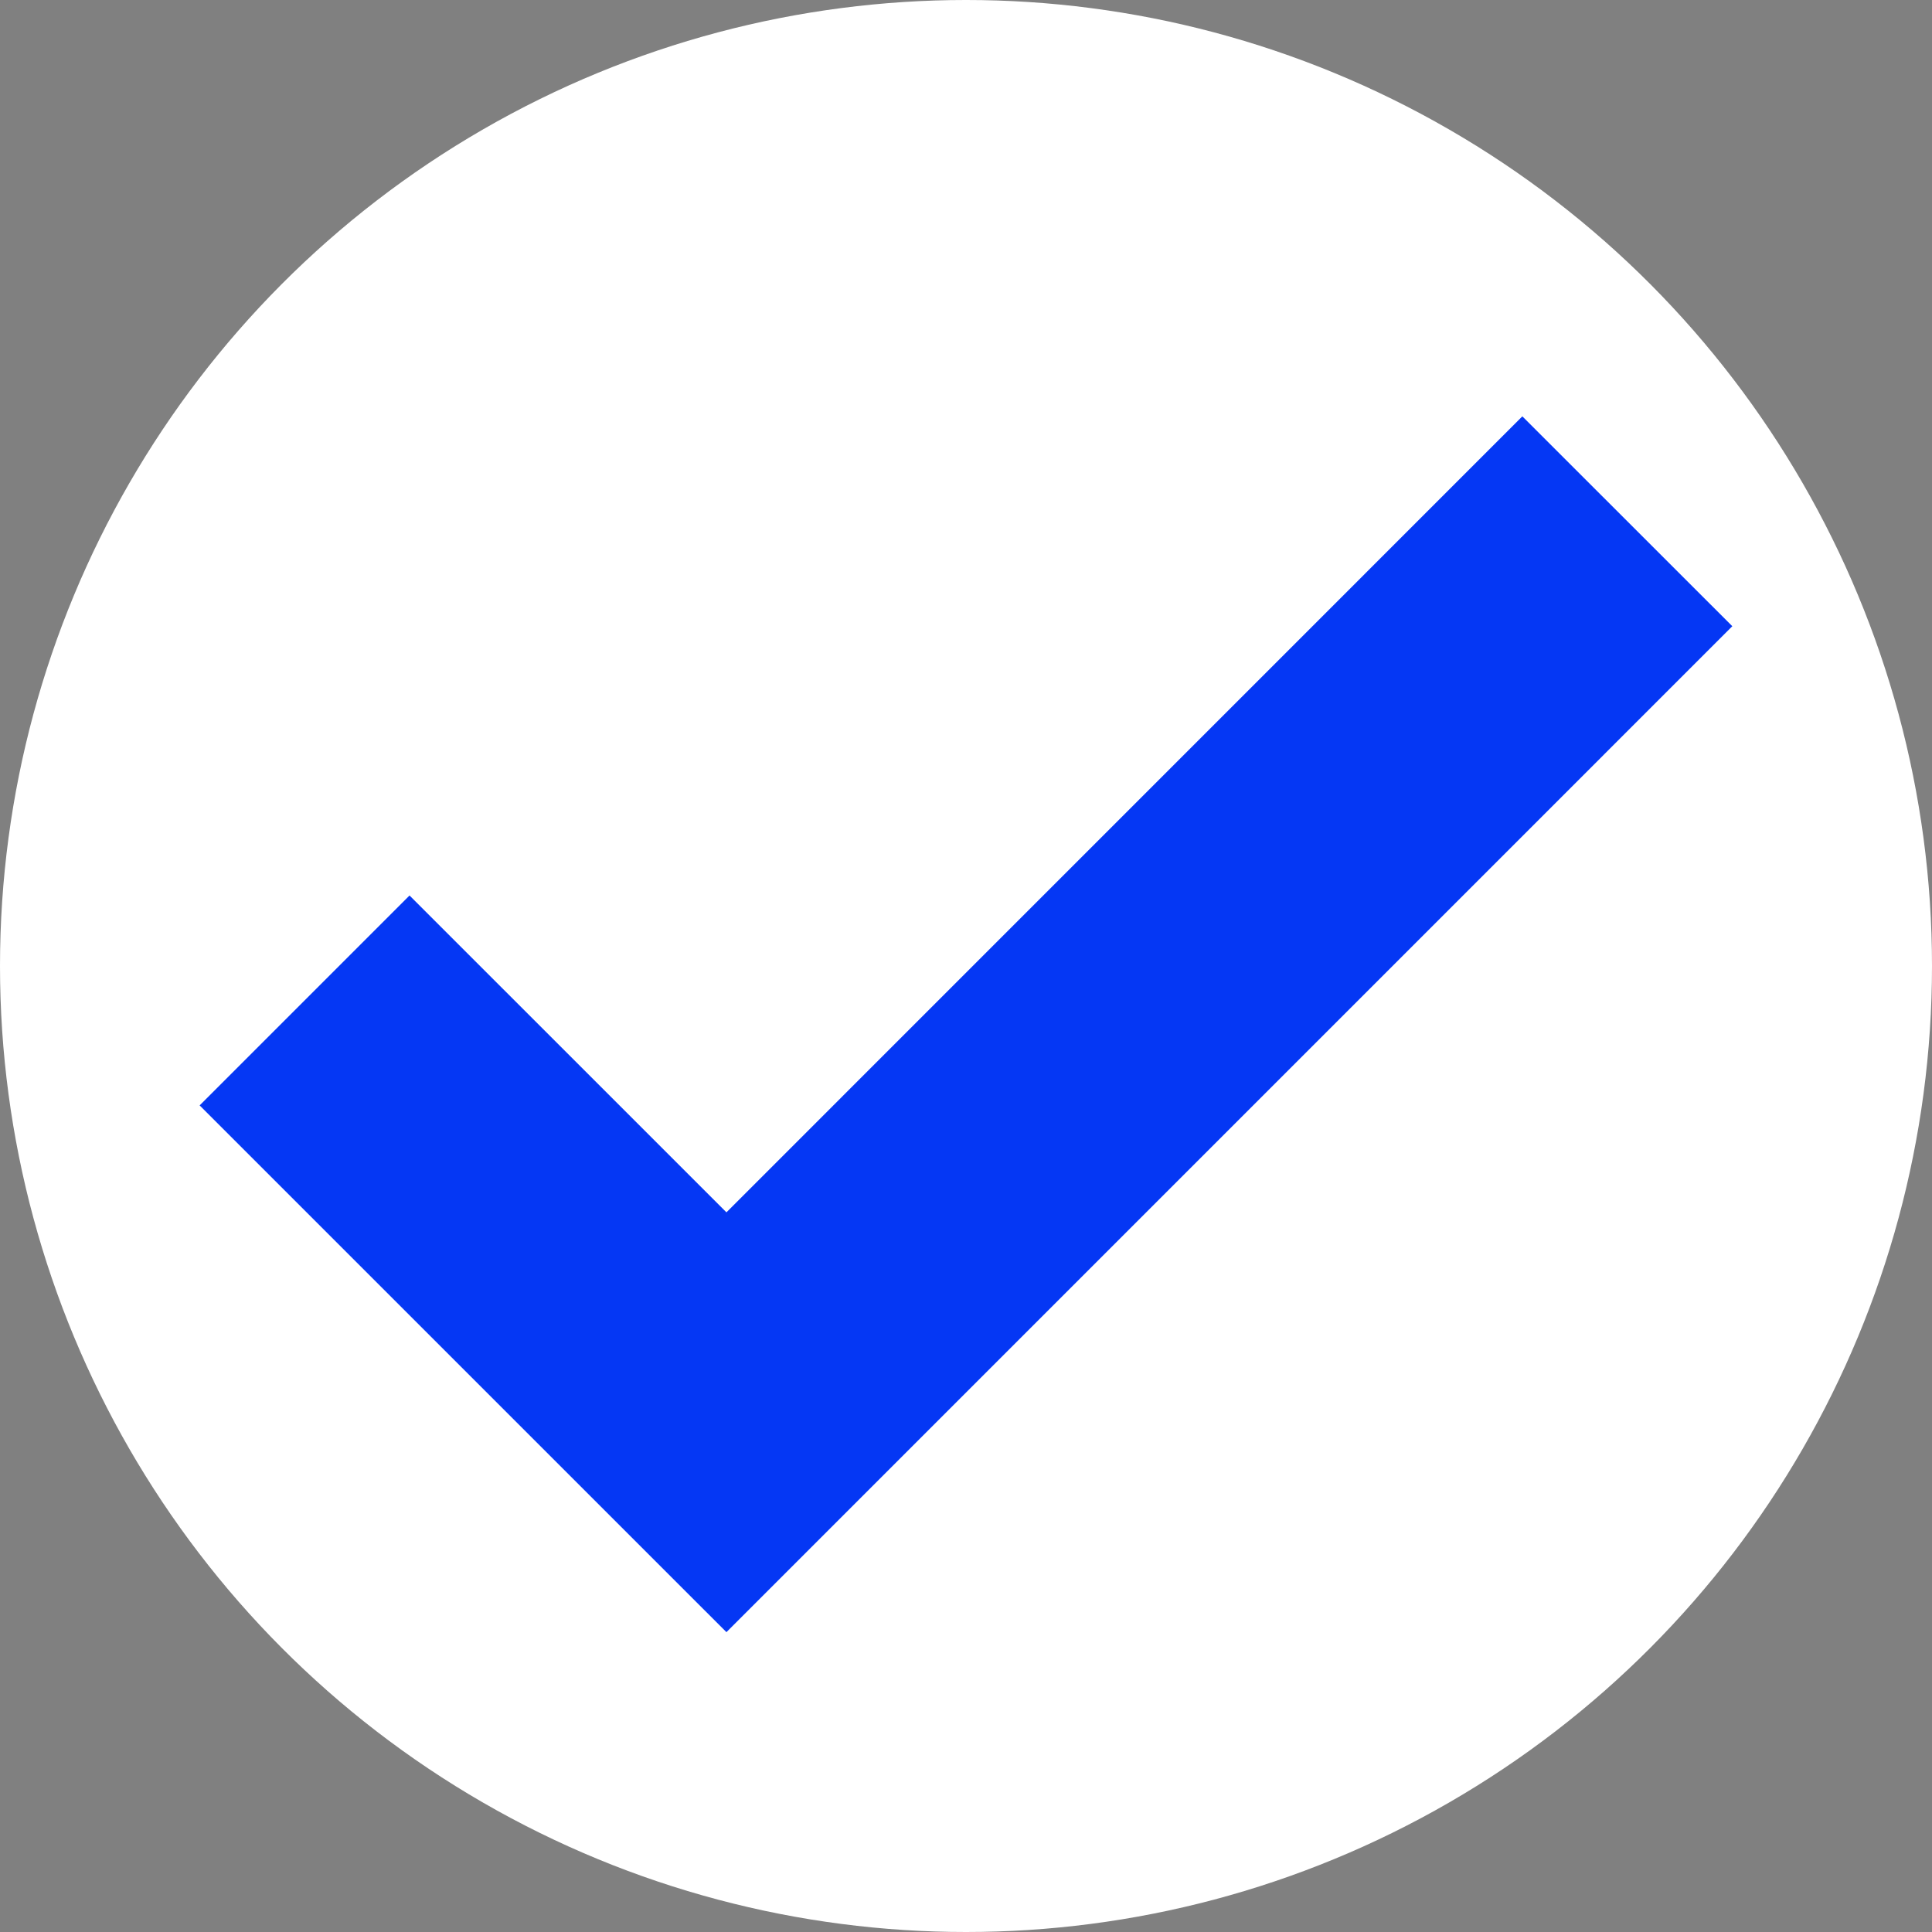 <?xml version="1.0" encoding="UTF-8" standalone="no"?><svg xmlns="http://www.w3.org/2000/svg" xmlns:xlink="http://www.w3.org/1999/xlink" fill="#000000" height="100" preserveAspectRatio="xMidYMid meet" version="1" viewBox="0.0 0.0 100.0 100.0" width="100" zoomAndPan="magnify"><rect x="0.0" y="0.0" width="100.0" height="100.0" fill="#808080" stroke="none"/><g id="change1_1"><circle cx="50" cy="50" fill="#ffffff" r="50"/></g><g id="change2_1"><path d="M37.6 84.48L10.333 57.215 21.197 46.35 37.6 62.75 78.796 21.55 89.664 32.413z" fill="#0537f4"/></g></svg>